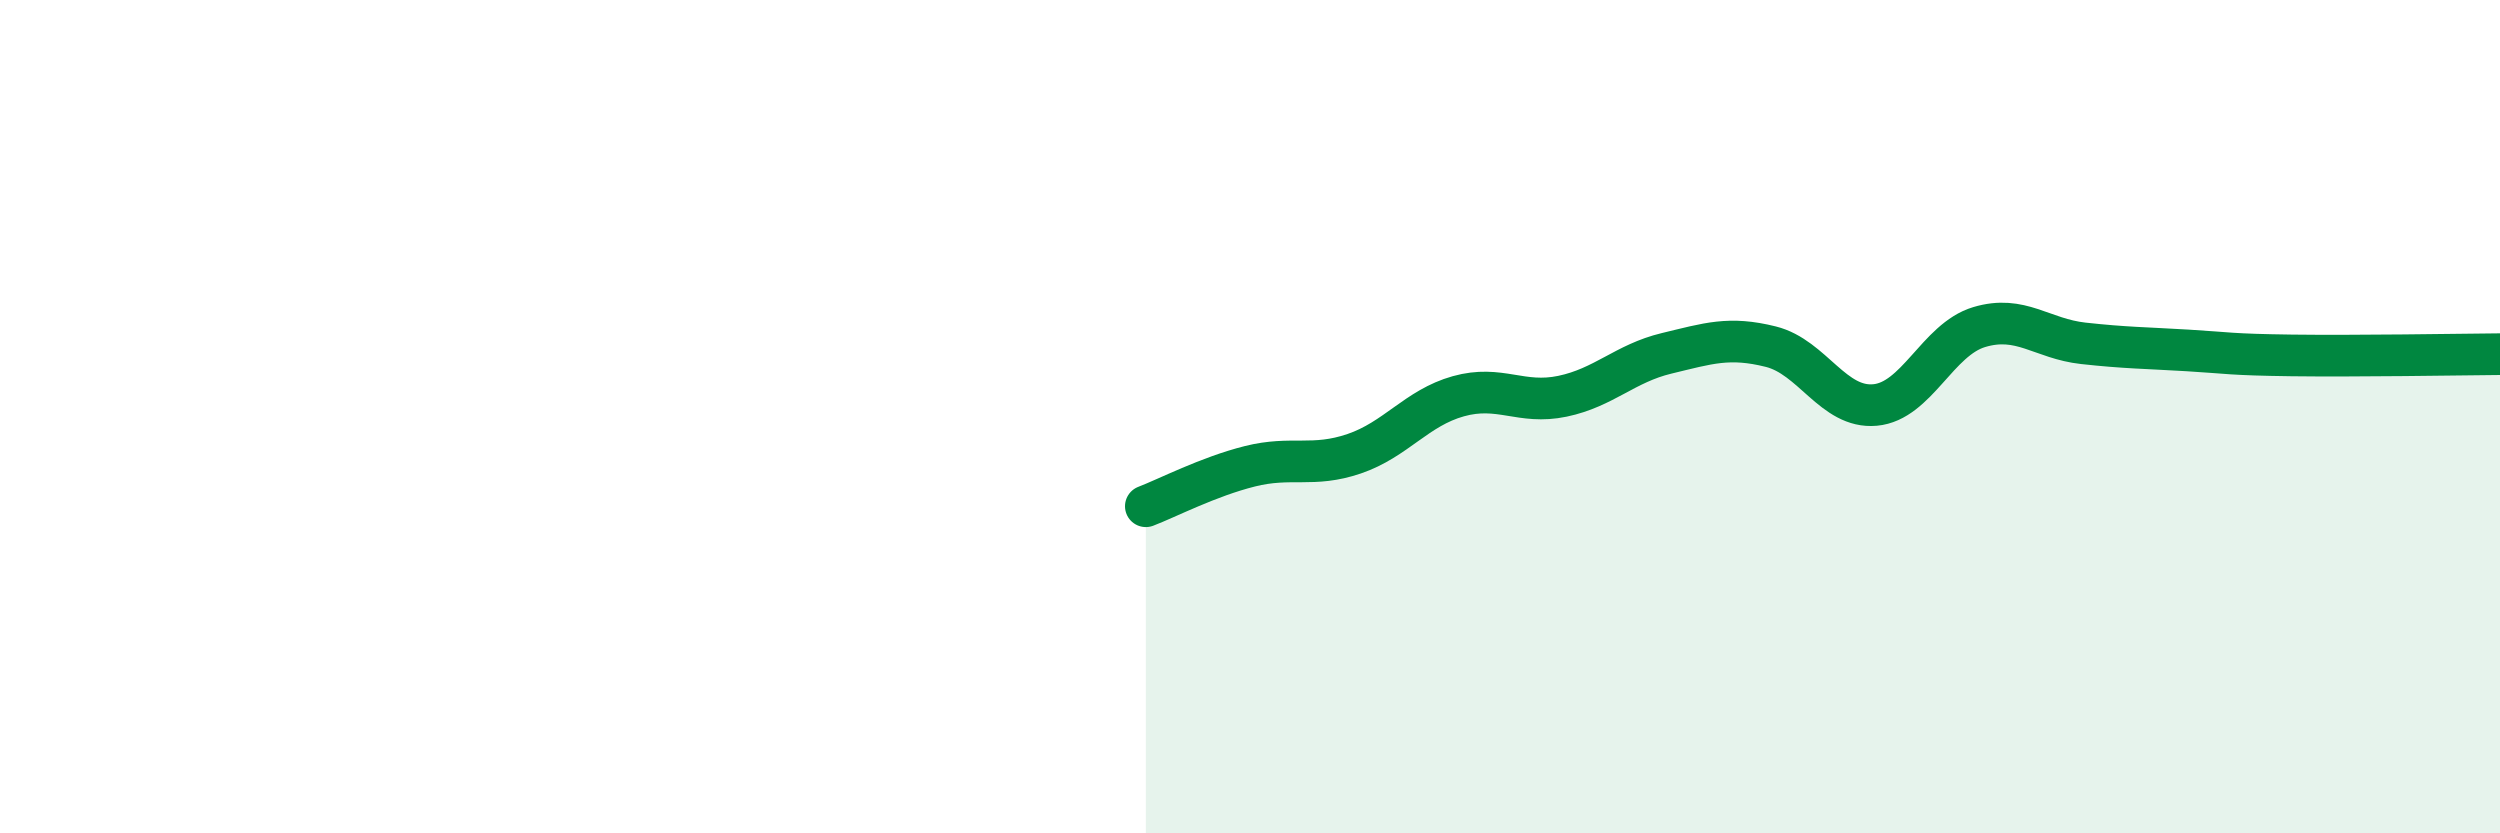 
    <svg width="60" height="20" viewBox="0 0 60 20" xmlns="http://www.w3.org/2000/svg">
      <path
        d="M 27.5,12.15 C 28,11.96 29,11.44 30,11.19 C 31,10.94 31.5,11.23 32.5,10.89 C 33.5,10.55 34,9.79 35,9.51 C 36,9.23 36.5,9.72 37.5,9.51 C 38.5,9.3 39,8.72 40,8.48 C 41,8.24 41.5,8.07 42.5,8.32 C 43.5,8.57 44,9.81 45,9.72 C 46,9.63 46.5,8.15 47.5,7.85 C 48.5,7.55 49,8.13 50,8.24 C 51,8.35 51.5,8.35 52.5,8.41 C 53.5,8.47 53.5,8.51 55,8.53 C 56.5,8.55 59,8.51 60,8.5L60 20L27.5 20Z"
        fill="#008740"
        opacity="0.1"
        stroke-linecap="round"
        stroke-linejoin="round"
      />
      <path
        d="M 27.5,12.15 C 28,11.96 29,11.44 30,11.19 C 31,10.94 31.5,11.23 32.5,10.89 C 33.5,10.55 34,9.79 35,9.51 C 36,9.23 36.5,9.72 37.5,9.51 C 38.5,9.3 39,8.72 40,8.48 C 41,8.24 41.5,8.07 42.5,8.32 C 43.5,8.57 44,9.81 45,9.72 C 46,9.63 46.5,8.15 47.5,7.85 C 48.5,7.55 49,8.13 50,8.24 C 51,8.35 51.5,8.35 52.5,8.41 C 53.5,8.47 53.5,8.51 55,8.53 C 56.5,8.55 59,8.51 60,8.5"
        stroke="#008740"
        stroke-width="1"
        fill="none"
        stroke-linecap="round"
        stroke-linejoin="round"
      />
    </svg>
  